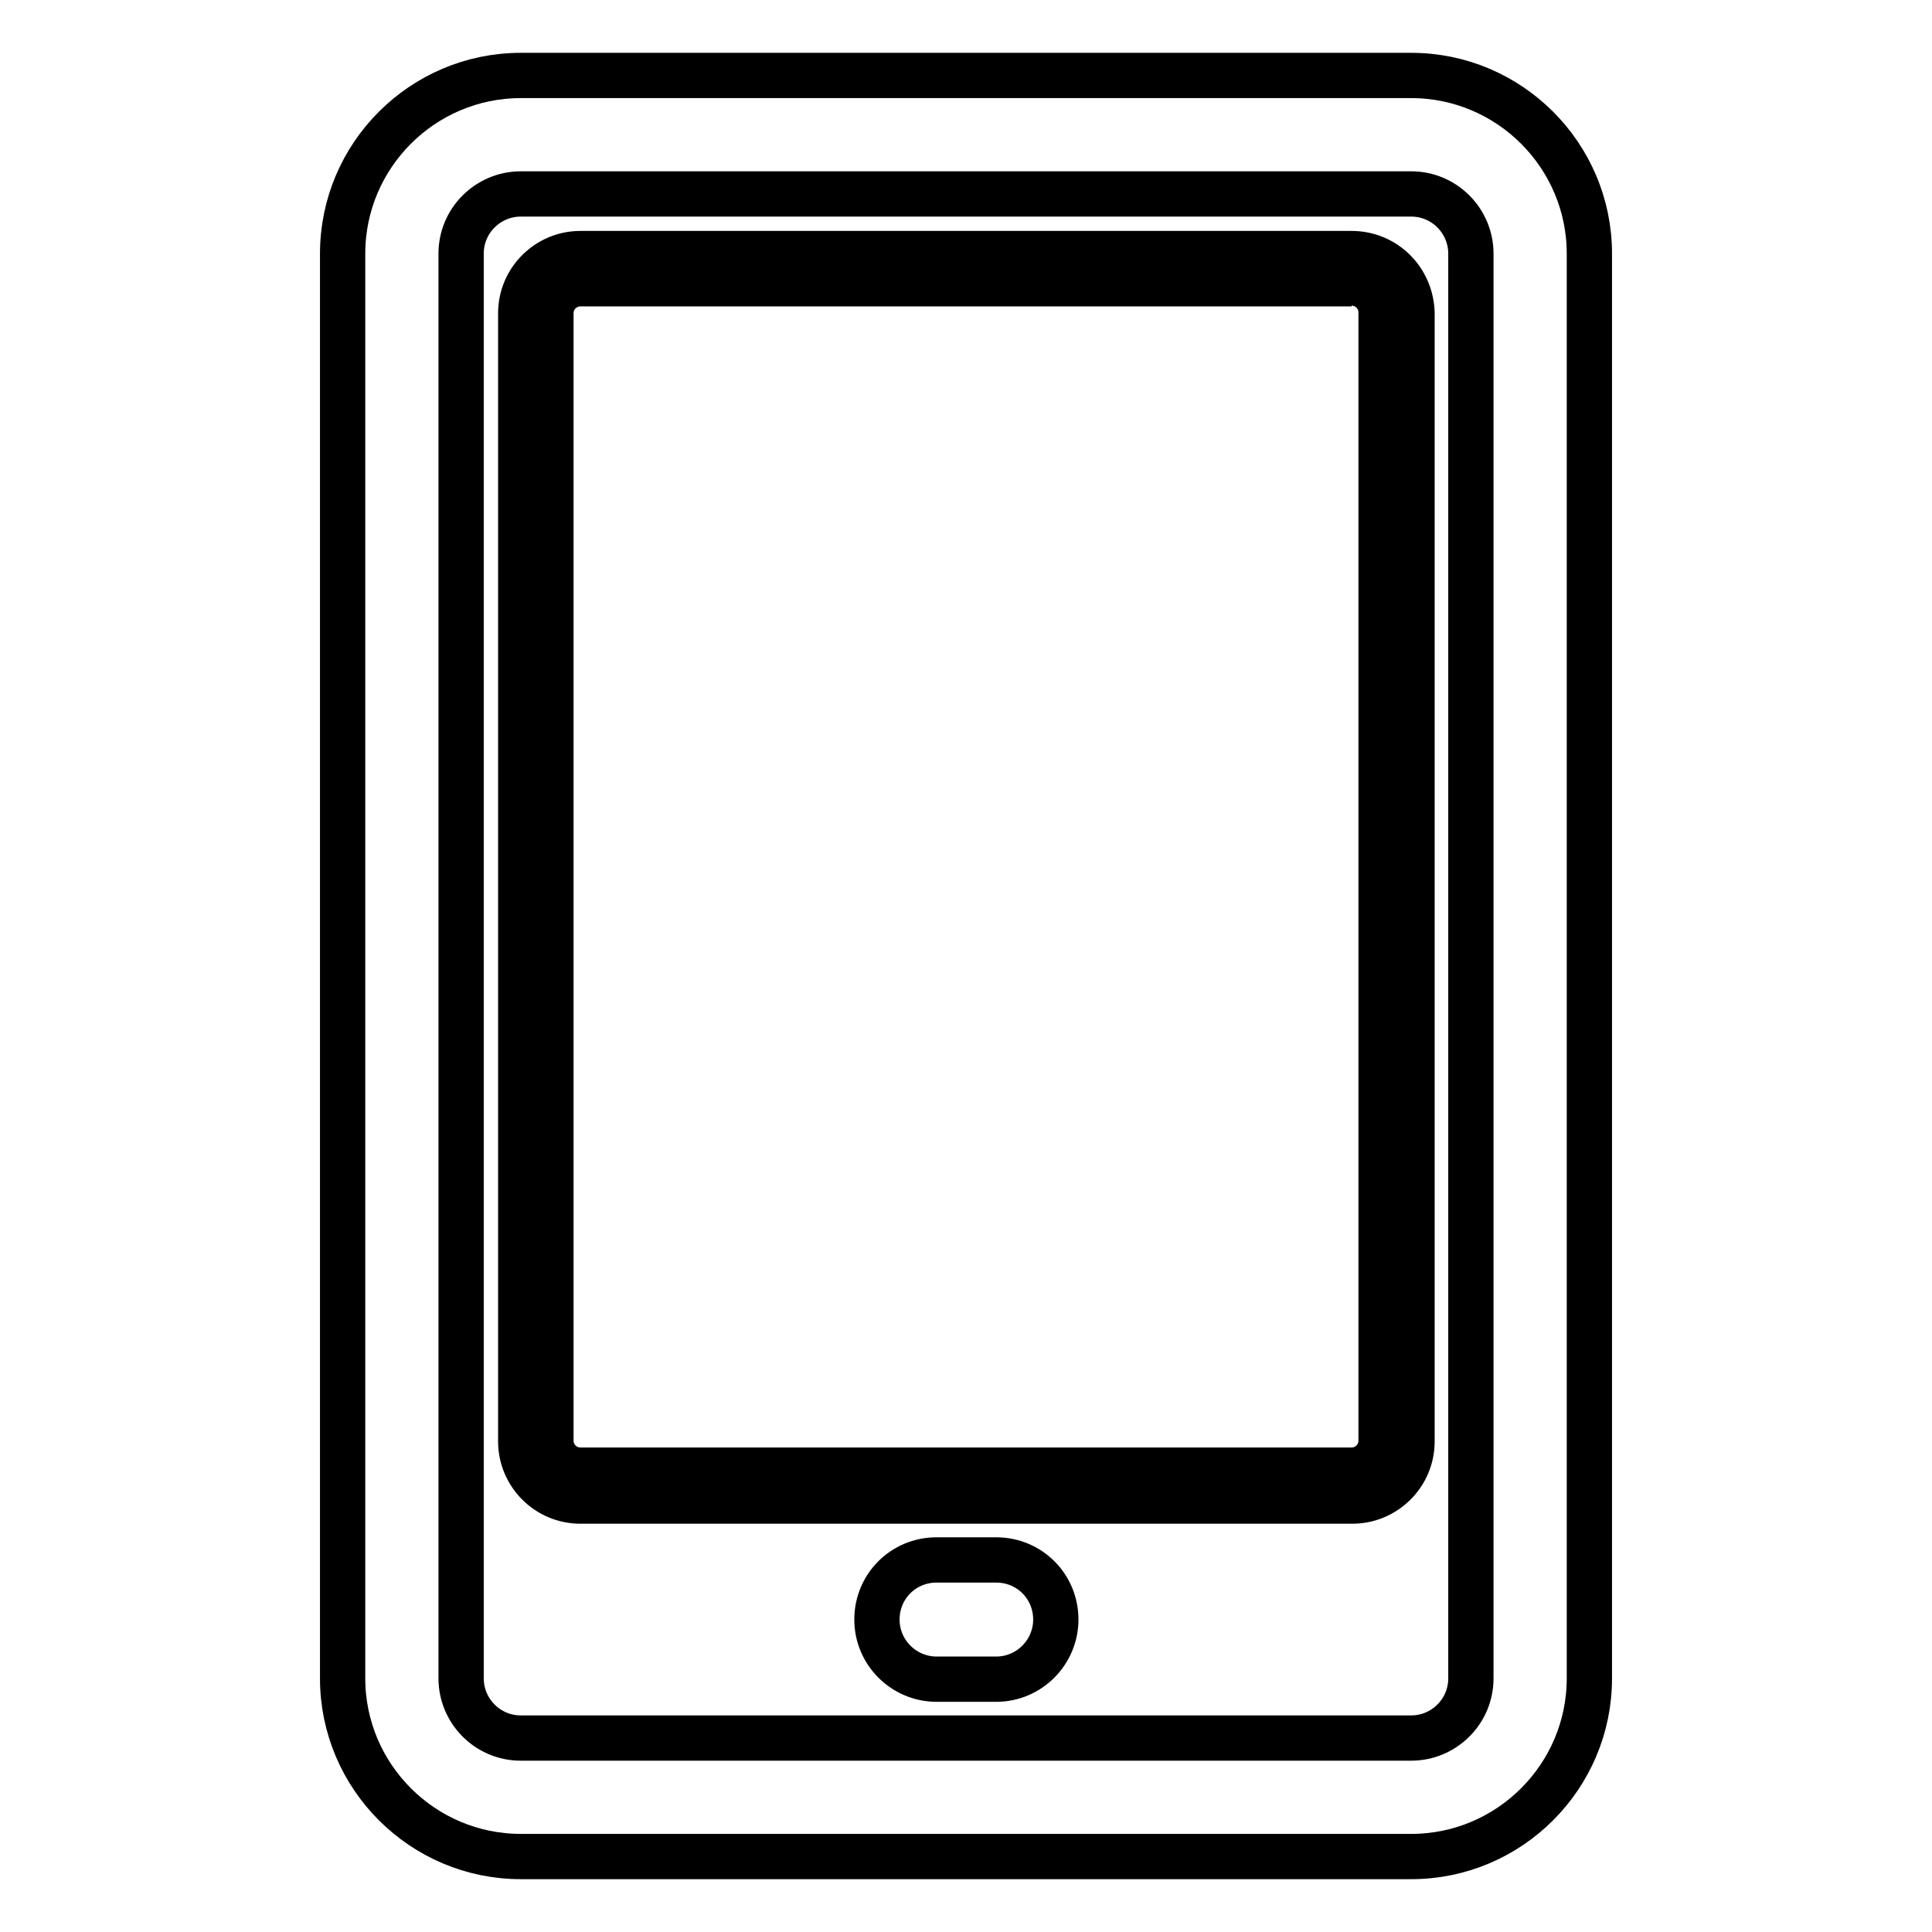 <?xml version="1.0" encoding="utf-8"?>
<!-- Svg Vector Icons : http://www.onlinewebfonts.com/icon -->
<!DOCTYPE svg PUBLIC "-//W3C//DTD SVG 1.1//EN" "http://www.w3.org/Graphics/SVG/1.1/DTD/svg11.dtd">
<svg version="1.1" xmlns="http://www.w3.org/2000/svg" xmlns:xlink="http://www.w3.org/1999/xlink" x="0px" y="0px" viewBox="0 0 256 256" enable-background="new 0 0 256 256" xml:space="preserve">
<g> <path stroke-width="6" fill-opacity="0" stroke="#000000"  d="M187,246H69c-13,0-23.6-10.6-23.6-23.6V33.6C45.4,20.6,56,10,69,10h118c13,0,23.6,10.6,23.6,23.6v188.8 C210.6,235.4,200,246,187,246z M69,25.7c-4.3,0-7.9,3.5-7.9,7.9v188.8c0,4.3,3.5,7.9,7.9,7.9h118c4.3,0,7.9-3.5,7.9-7.9V33.6 c0-4.3-3.5-7.9-7.9-7.9H69z M179.1,37.5c2.2,0,3.9,1.8,3.9,3.9v149.5c0,2.2-1.8,3.9-3.9,3.9H76.9c-2.2,0-3.9-1.8-3.9-3.9V41.5 c0-2.2,1.8-3.9,3.9-3.9H179.1 M179.1,33.6H76.9c-4.3,0-7.9,3.5-7.9,7.9v149.5c0,4.3,3.5,7.9,7.9,7.9h102.3c4.3,0,7.9-3.5,7.9-7.9 V41.5C187,37.1,183.5,33.6,179.1,33.6L179.1,33.6z M124.1,206.7h7.9c4.4,0,7.9,3.5,7.9,7.9c0,4.3-3.5,7.9-7.9,7.9h-7.9 c-4.3,0-7.9-3.5-7.9-7.9C116.2,210.2,119.7,206.7,124.1,206.7z"/></g>
</svg>